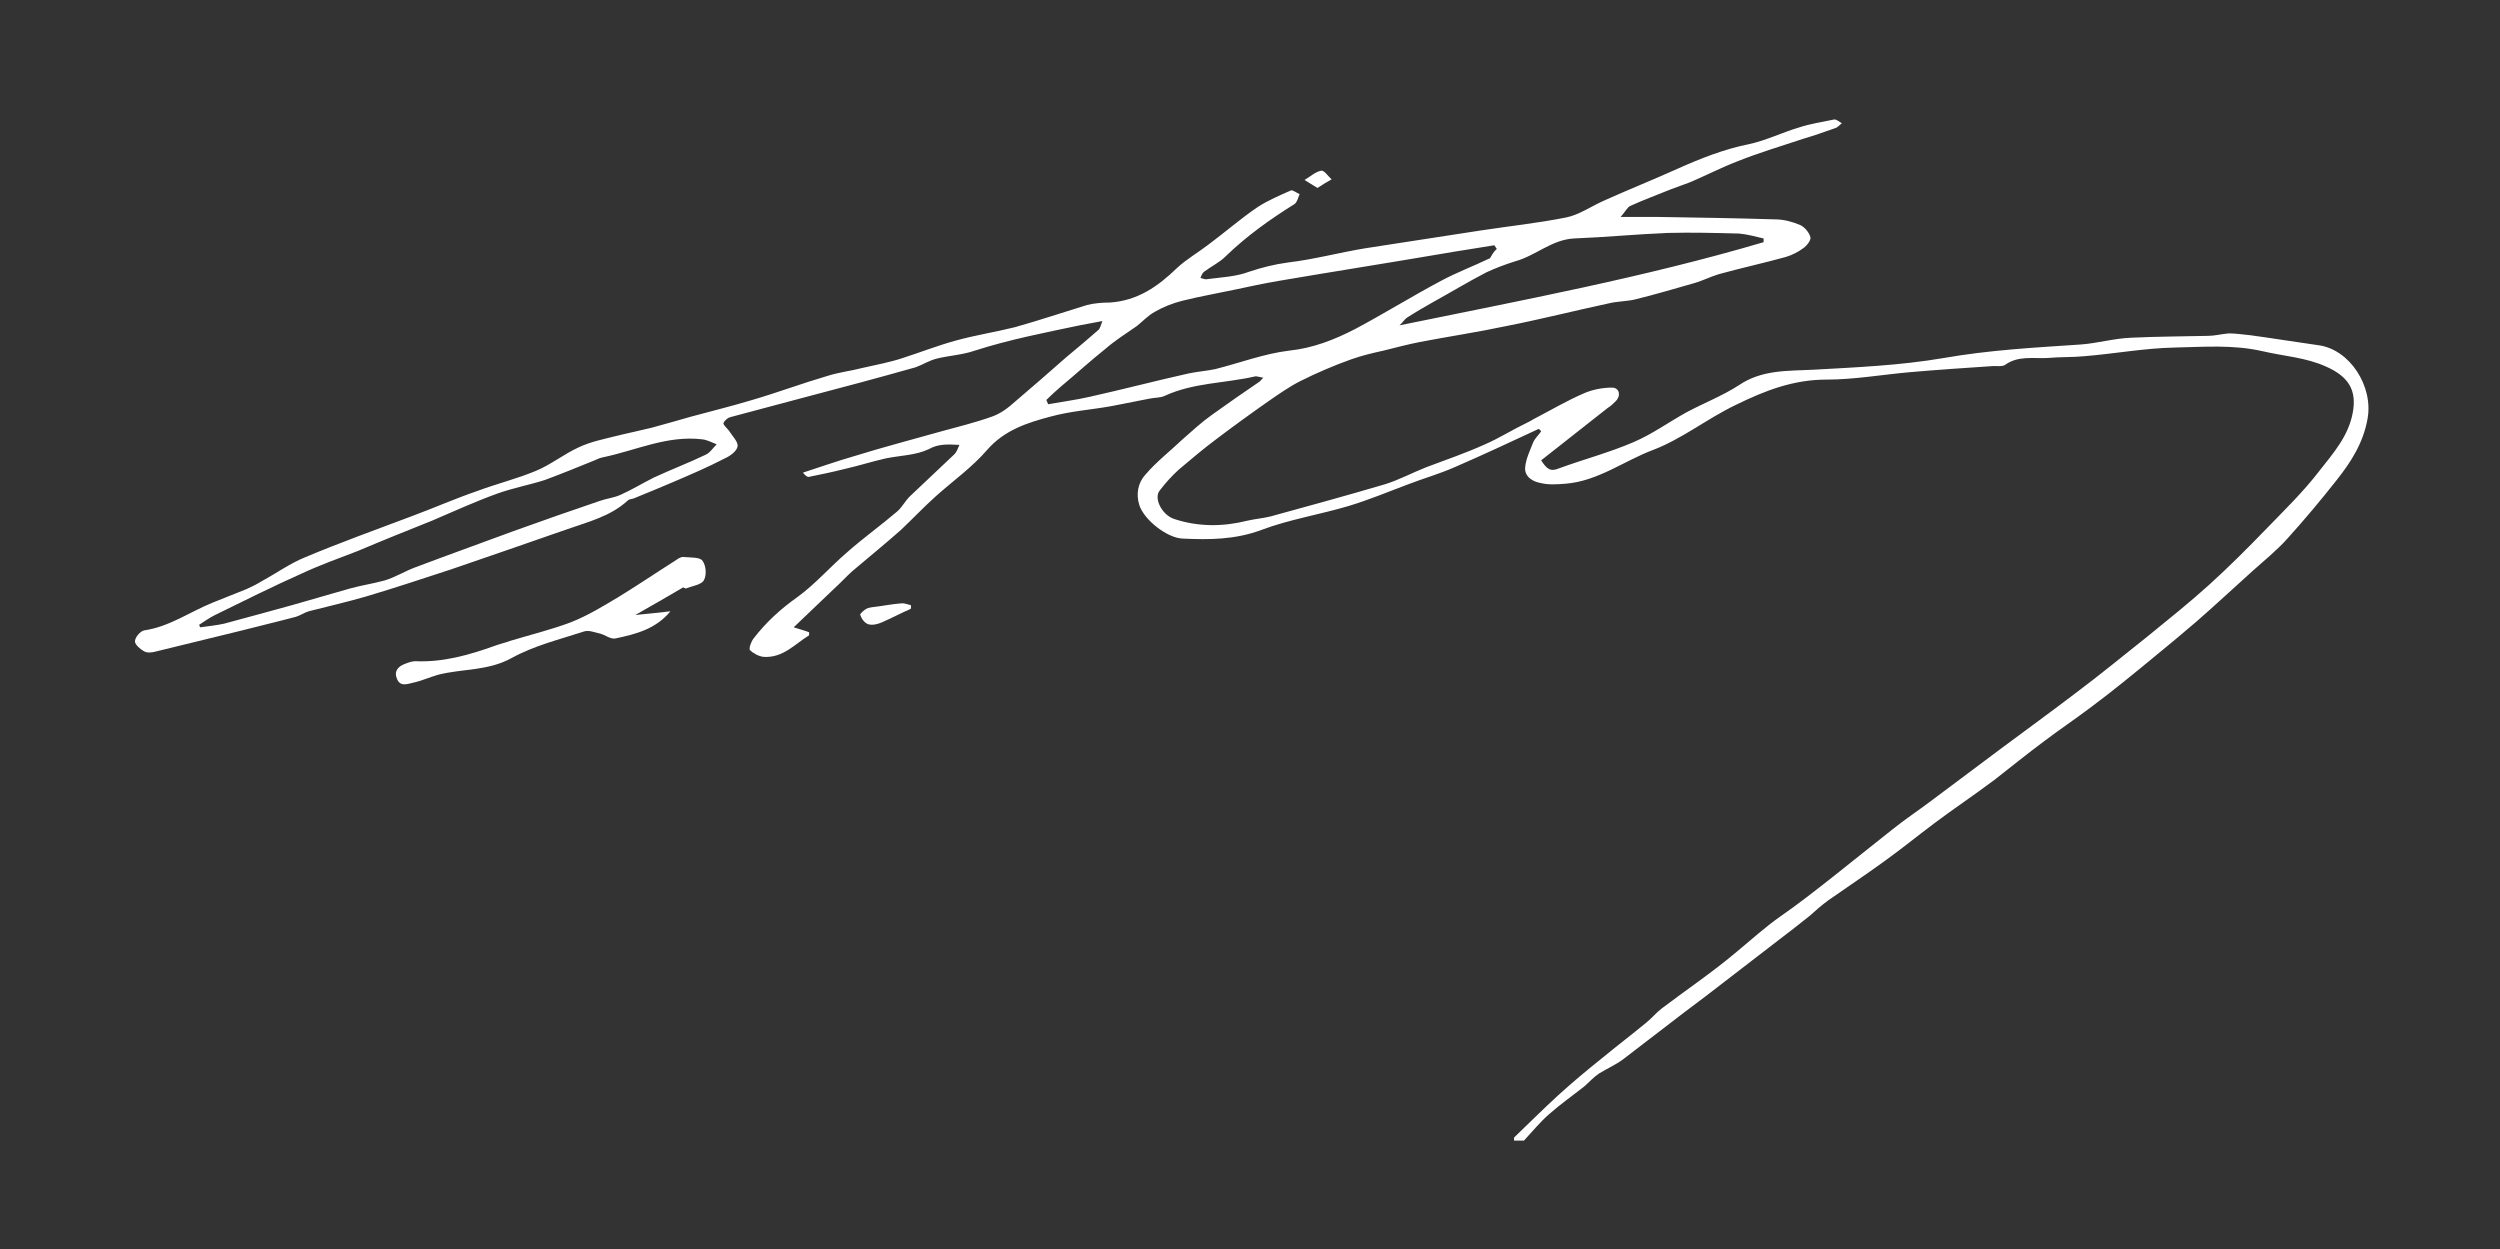 <svg xmlns="http://www.w3.org/2000/svg" xmlns:xlink="http://www.w3.org/1999/xlink" id="Vrstva_1" x="0px" y="0px" viewBox="0 0 405.7 202.7" style="enable-background:new 0 0 405.7 202.7;" xml:space="preserve"><rect x="0" y="0" width="405.7" height="202.7" fill="#333333" stroke="none"/><style type="text/css">	.st0{fill:#E20239;}	.st1{fill:#9D9D9C;}	.st2{fill:#FFFFFF;}	.st3{fill:#E30038;}	.st4{fill:#A3A3A3;}</style><g>	<path class="st2" d="M286.2,39.3c0-0.2,0-0.4,0-0.6c-1.3-0.3-2.7-0.7-4-0.8c-3.8-0.1-7.7-0.2-11.5-0.1c-5.1,0.2-10.2,0.7-15.3,0.9  c-3.6,0.2-6.2,2.8-9.5,3.7c-1.6,0.5-3.2,1.1-4.7,1.8c-2.9,1.5-5.7,3.2-8.6,4.8c-1.4,0.8-2.8,1.6-4.2,2.5c-0.5,0.3-0.8,0.9-1.3,1.3  C247.1,48.7,266.9,45,286.2,39.3 M32.3,101.4c0.1,0.1,0.1,0.3,0.2,0.4c1.3-0.2,2.6-0.3,3.9-0.6c3.7-1,7.4-2,11-3  c3.1-0.9,6.3-1.8,9.4-2.7c1.8-0.5,3.8-0.8,5.6-1.3c1.7-0.5,3.3-1.5,4.9-2.1c5.3-2,10.6-3.9,16-5.9c4.7-1.7,9.3-3.3,14-4.9  c1.1-0.4,2.3-0.5,3.4-1c1.8-0.8,3.6-1.9,5.4-2.8c2.8-1.3,5.7-2.4,8.4-3.7c0.7-0.3,1.2-1.1,1.8-1.7c-0.8-0.3-1.5-0.7-2.3-0.8  c-5.7-0.7-10.8,1.8-16.1,2.9c-0.5,0.1-1,0.3-1.4,0.5c-2.7,1.1-5.4,2.2-8.1,3.2c-2.5,0.8-5.2,1.3-7.7,2.2c-3.6,1.3-7.1,2.9-10.6,4.4  c-4,1.6-8,3.2-12,4.9c-3.1,1.2-6.2,2.3-9.2,3.7c-4.7,2.1-9.3,4.4-14,6.7C34.1,100.2,33.2,100.8,32.3,101.4 M242.9,40.4  c-0.1-0.2-0.3-0.4-0.4-0.6c-2.9,0.5-5.8,0.9-8.6,1.4c-8.8,1.5-17.7,2.9-26.5,4.4c-2.3,0.4-4.7,0.9-7,1.4c-2.8,0.6-5.7,1.1-8.5,1.8  c-1.6,0.4-3.1,1-4.5,1.8c-1.1,0.6-1.9,1.5-2.9,2.3c-1.7,1.2-3.5,2.3-5.1,3.7c-2.5,2-4.8,4.1-7.2,6.1c-0.8,0.7-1.6,1.4-2.4,2.2  c0.1,0.2,0.2,0.5,0.3,0.7c2.2-0.4,4.5-0.7,6.7-1.2c5.4-1.2,10.7-2.6,16.1-3.8c1.4-0.3,2.9-0.4,4.3-0.7c4-1,7.9-2.5,12-3  c3.9-0.4,7.4-1.8,10.7-3.5c4.7-2.5,9.2-5.3,13.9-7.8c2.6-1.4,5.3-2.4,8-3.7C242.1,41.4,242.4,40.8,242.9,40.4 M245.7,184.6  c2.4-2.3,4.7-4.6,7.1-6.8c2.3-2.1,4.7-4.1,7.2-6.1c2.3-1.9,4.8-3.8,7.1-5.7c0.9-0.7,1.6-1.6,2.5-2.3c4.1-3.1,8.4-6,12.3-9.3  c2.3-1.9,4.5-3.9,6.9-5.6c2.9-2,5.7-4.2,8.5-6.4c3.3-2.6,6.5-5.2,9.8-7.8c2-1.6,4.1-3,6.1-4.5c4-3,7.9-5.9,11.9-8.9  c3.9-2.9,7.9-5.8,11.7-8.7c4-3,7.9-6.2,11.8-9.3c3.3-2.7,6.7-5.4,9.9-8.3c3.2-2.9,6.2-5.9,9.2-9c3-3.1,6.1-6.1,8.7-9.5  c2.2-2.8,4.7-5.6,5.4-9.4c0.7-3.7-0.7-5.9-4.3-7.5c-3.3-1.5-6.9-1.7-10.3-2.5c-4.8-1.1-9.5-0.7-14.3-0.6c-4.9,0.1-9.7,1-14.6,1.4  c-2,0.2-4,0.1-6.1,0.3c-2.3,0.1-4.7-0.4-6.8,1.1c-0.4,0.3-1.2,0.2-1.9,0.2c-4.5,0.3-9,0.6-13.6,1c-4.5,0.4-9,1.2-13.5,1.2  c-5.4,0-10,1.8-14.7,4.1c-4.6,2.2-8.7,5.5-13.4,7.3c-4.8,1.8-9,5.1-14.3,5.5c-1.3,0.1-2.7,0.2-3.9-0.1c-1.3-0.2-2.7-1-2.6-2.5  c0.1-1.4,0.8-2.8,1.3-4.1c0.3-0.7,0.9-1.2,1.3-1.8c-0.1-0.1-0.2-0.3-0.4-0.4c-4.5,2.1-9,4.2-13.6,6.2c-2.5,1.1-5,1.8-7.6,2.8  c-3.2,1.2-6.3,2.5-9.6,3.5c-4.7,1.4-9.7,2.2-14.2,3.9c-4.3,1.6-8.5,1.6-12.8,1.4c-2.5-0.1-6.2-3-7-5.4c-0.6-1.9-0.2-3.7,1-5  c1.8-2.1,4-3.8,6-5.7c1.6-1.4,3.1-2.8,4.8-4c2.5-1.8,5.1-3.6,7.6-5.3c0.2-0.1,0.3-0.3,0.7-0.7c-0.6-0.1-1.1-0.3-1.4-0.2  c-4.8,1.1-9.9,1-14.5,3.1c-0.8,0.4-1.7,0.3-2.6,0.5c-2,0.4-4.1,0.8-6.1,1.2c-3.3,0.6-6.6,0.8-9.9,1.7c-3.8,1-7.5,2.2-10.3,5.4  c-2.4,2.8-5.5,5-8.3,7.5c-2,1.8-3.8,3.7-5.7,5.5c-2.6,2.3-5.3,4.5-7.9,6.7c-1,0.9-1.9,1.9-2.9,2.8c-2.2,2.1-4.4,4.2-6.6,6.3  c0.9,0.3,1.7,0.5,2.5,0.8c0,0.2,0,0.4,0,0.5c-2.3,1.4-4.2,3.7-7.4,3.5c-0.8-0.1-1.7-0.6-2.2-1.1c-0.2-0.3,0.2-1.4,0.6-1.9  c2-2.6,4.4-4.8,7.1-6.7c2.9-2.1,5.3-4.9,8.1-7.3c2.6-2.3,5.4-4.3,8.1-6.6c0.8-0.7,1.3-1.7,2-2.4c2.4-2.3,4.9-4.6,7.3-6.9  c0.3-0.3,0.5-0.8,0.8-1.5c-1.9-0.1-3.4-0.2-5,0.7c-2.1,1-4.6,1-7,1.5c-2.2,0.5-4.4,1.2-6.6,1.7c-2,0.5-3.9,0.9-5.9,1.3  c-0.2,0-0.5-0.2-0.9-0.7c2.8-0.9,5.6-1.9,8.4-2.7c4.5-1.4,9.1-2.6,13.7-3.9c2.9-0.8,5.8-1.5,8.6-2.5c1.4-0.5,2.6-1.4,3.7-2.4  c2.8-2.4,5.6-4.8,8.3-7.2c1.8-1.5,3.6-3,5.3-4.5c0.2-0.2,0.3-0.6,0.6-1.4c-1.5,0.3-2.6,0.5-3.7,0.7c-5.7,1.2-11.4,2.3-17,4.1  c-2,0.7-4.2,0.8-6.2,1.3c-1.2,0.3-2.3,1-3.4,1.4c-6,1.7-12,3.3-18.1,4.9c-4,1.1-8,2.1-12,3.2c-0.4,0.1-1,0.6-1.1,1  c0,0.3,0.6,0.8,0.9,1.2c0.5,0.8,1.5,1.8,1.4,2.5c-0.1,0.8-1.2,1.6-2.1,2c-2.7,1.4-5.5,2.6-8.3,3.8c-2.1,0.9-4.3,1.8-6.5,2.7  c-0.3,0.1-0.7,0.1-0.9,0.3c-2.8,2.6-6.5,3.5-9.9,4.7C86,88,79.6,90.2,73.2,92.4c-4.6,1.5-9.1,3-13.8,4.4c-3.1,0.9-6.2,1.6-9.3,2.4  c-0.7,0.2-1.4,0.7-2.1,0.9c-3,0.8-6,1.5-9.1,2.3c-4.5,1.1-9,2.2-13.5,3.3c-0.7,0.2-1.5,0.3-2,0c-0.6-0.3-1.5-1.1-1.5-1.6  c0-0.7,0.9-1.7,1.5-1.8c4.1-0.6,7.4-3,11.1-4.5c1.8-0.7,3.7-1.5,5.5-2.2c0.9-0.4,1.7-0.8,2.5-1.3c2.4-1.3,4.6-2.9,7.1-3.9  c5.7-2.4,11.6-4.5,17.4-6.7c3.5-1.3,6.9-2.8,10.4-4c3.2-1.2,6.5-2,9.6-3.3c2.4-1,4.5-2.7,6.9-3.8c1.9-0.9,3.9-1.3,5.9-1.8  c2-0.5,4-0.9,6-1.4c2.2-0.6,4.3-1.2,6.4-1.8c3.3-0.9,6.6-1.7,9.9-2.7c4.1-1.2,8.1-2.7,12.2-3.9c1.9-0.6,3.8-0.8,5.7-1.3  c2.2-0.5,4.4-0.9,6.5-1.6c2.8-0.9,5.6-2,8.5-2.8c3.2-0.9,6.5-1.4,9.7-2.2c3.9-1.1,7.8-2.4,11.7-3.6c1.2-0.3,2.5-0.4,3.7-0.4  c4.5-0.3,7.8-2.6,10.9-5.6c1.5-1.4,3.4-2.5,5.1-3.8c2.7-2,5.2-4.2,8-6.1c1.7-1.1,3.6-1.9,5.4-2.7c0.3-0.1,0.9,0.4,1.4,0.6  c-0.2,0.5-0.4,1.3-0.8,1.6c-4,2.5-7.8,5.2-11.2,8.5c-1,1-2.3,1.6-3.5,2.5c-0.3,0.2-0.4,0.6-0.6,1c0.4,0.1,0.8,0.3,1.1,0.2  c2.3-0.3,4.7-0.4,6.8-1.2c2.1-0.7,4.1-1.2,6.3-1.5c4.2-0.5,8.3-1.6,12.5-2.3c6.3-1,12.5-1.9,18.8-2.9c4.6-0.7,9.3-1.2,13.8-2.1  c2.1-0.4,4.1-1.8,6.1-2.7c4-1.8,8-3.4,12-5.2c3.8-1.7,7.6-3.2,11.6-4c2.8-0.6,5.4-1.9,8.1-2.7c1.8-0.6,3.8-0.9,5.7-1.3  c0.4-0.1,0.9,0.4,1.3,0.6c-0.4,0.3-0.7,0.7-1.1,0.8c-1.7,0.6-3.4,1.2-5.1,1.7c-3.6,1.2-7.3,2.3-10.8,3.7c-2.6,1-5.1,2.3-7.7,3.4  c-1,0.4-2,0.7-3,1.1c-2.2,0.9-4.4,1.7-6.6,2.7c-0.5,0.2-0.8,0.9-1.6,1.8c2.3,0,4.1,0,5.8,0c6.4,0.1,12.9,0.2,19.3,0.4  c1.4,0,2.8,0.4,4,0.9c0.7,0.3,1.5,1.2,1.7,2c0.1,0.5-0.6,1.4-1.2,1.8c-0.8,0.6-1.8,1.1-2.8,1.4c-3.6,1-7.3,1.8-10.9,2.8  c-1.3,0.4-2.5,1-3.8,1.4c-3.2,0.9-6.5,1.9-9.8,2.7c-1.3,0.3-2.8,0.3-4.1,0.6c-5.6,1.2-11.1,2.6-16.7,3.7c-4.7,1-9.4,1.7-14.1,2.6  c-2,0.4-3.9,0.9-5.9,1.4c-1.8,0.4-3.5,0.8-5.2,1.4c-2.8,1-5.6,2.2-8.2,3.5c-1.8,0.9-3.5,2.1-5.1,3.2c-3,2.1-5.9,4.2-8.8,6.4  c-2,1.5-4,3.2-5.9,4.8c-1.1,1-2.2,2.2-3.1,3.4c-1,1.2,0.3,3.9,2.3,4.6c3.9,1.3,7.9,1.3,11.9,0.3c1.3-0.3,2.6-0.4,3.8-0.7  c6.2-1.7,12.4-3.4,18.5-5.2c2.3-0.7,4.5-1.9,6.8-2.8c3.2-1.2,6.4-2.3,9.5-3.7c2.3-1,4.5-2.4,6.8-3.5c0.4-0.2,0.8-0.4,1.1-0.6  c2.7-1.4,5.4-3,8.2-4.2c1.4-0.6,3-0.9,4.5-0.9c1.2,0,1.5,1.3,0.6,2.2c-0.4,0.4-0.8,0.8-1.3,1.1c-3.6,2.8-7.2,5.7-10.8,8.5  c0.9,1.4,1.5,1.9,2.9,1.3c4.1-1.5,8.3-2.6,12.2-4.3c3-1.3,5.6-3.2,8.5-4.8c2.8-1.5,5.9-2.7,8.5-4.4c3.7-2.5,7.8-2.3,12-2.5  c7.1-0.4,14.2-0.7,21.2-1.9c7.4-1.3,14.8-1.7,22.3-2.2c2.7-0.2,5.4-1,8.2-1.1c4.1-0.2,8.3-0.2,12.4-0.3c1.1,0,2.2-0.3,3.4-0.4  c1.2,0,2.3,0.2,3.5,0.3c3.7,0.5,7.3,1.1,10.9,1.6c5.2,0.6,9.1,6.7,8.1,12c-0.7,3.9-2.7,7-5,9.9c-2.6,3.3-5.2,6.4-8,9.5  c-1.7,1.9-3.8,3.6-5.7,5.3c-3,2.7-6,5.5-9.1,8.2c-2.2,1.9-4.5,3.8-6.7,5.6c-3.4,2.8-6.8,5.6-10.3,8.2c-2.5,1.9-5.2,3.7-7.7,5.6  c-2.7,2-5.4,4.2-8.1,6.3c-3.2,2.4-6.5,4.6-9.7,7c-2.8,2.1-5.5,4.3-8.3,6.3c-2.9,2.1-5.9,4.1-8.9,6.2c-1.1,0.8-2,1.6-3,2.5  c-1.6,1.3-3.3,2.6-5,3.9c-2.9,2.2-5.8,4.5-8.7,6.7c-2.2,1.7-4.4,3.4-6.7,5.1c-3.3,2.5-6.6,5.1-9.9,7.6c-1.2,0.9-2.6,1.5-3.9,2.3  c-0.9,0.6-1.6,1.4-2.4,2.1c-1.9,1.5-3.9,2.9-5.7,4.5c-1.5,1.3-2.7,2.8-4.1,4.3H245.7z"></path>	<path class="st2" d="M110.9,95.3c-2.7,1.6-5,2.9-7.8,4.5c2.2-0.2,3.9-0.4,5.7-0.6c-2.4,2.9-5.6,3.7-8.9,4.4  c-0.8,0.2-1.7-0.6-2.6-0.8c-0.9-0.2-1.8-0.6-2.6-0.3c-4,1.3-8.1,2.3-11.7,4.3c-3.8,2.1-8,1.7-11.9,2.7c-1.4,0.4-2.7,1-4.1,1.3  c-0.9,0.2-2.1,0.7-2.6-0.7c-0.5-1.3,0.3-2,1.4-2.4c0.5-0.2,1.1-0.4,1.6-0.4c4.5,0.2,8.7-1,12.9-2.5c0.8-0.3,1.7-0.5,2.5-0.8  c3.3-1,6.6-1.8,9.8-3c2.8-1.1,5.4-2.7,7.9-4.2c3.1-1.9,6.2-4,9.2-5.9c0.4-0.3,0.9-0.6,1.4-0.5c1,0.1,2.5,0,2.9,0.6  c0.6,0.8,0.7,2.4,0.2,3.2c-0.4,0.7-1.9,0.9-2.9,1.3C111.2,95.5,110.8,95.3,110.9,95.3"></path>	<path class="st2" d="M147.8,98.8c-1.6,0.7-3.1,1.5-4.7,2.2c-0.7,0.3-1.5,0.5-2.2,0.3c-0.6-0.2-1.1-0.9-1.3-1.5  c-0.1-0.2,0.7-0.9,1.2-1.1c0.6-0.2,1.2-0.2,1.8-0.3c1.3-0.2,2.5-0.4,3.8-0.5c0.5,0,0.9,0.2,1.4,0.3  C147.9,98.5,147.8,98.6,147.8,98.8"></path>	<path class="st2" d="M213.8,30.5c-0.8-0.5-1.5-0.9-2.1-1.3c0.9-0.5,1.7-1.3,2.7-1.5c0.5-0.1,1.1,0.9,1.7,1.4  C215.4,29.5,214.7,29.9,213.8,30.5"></path></g></svg>